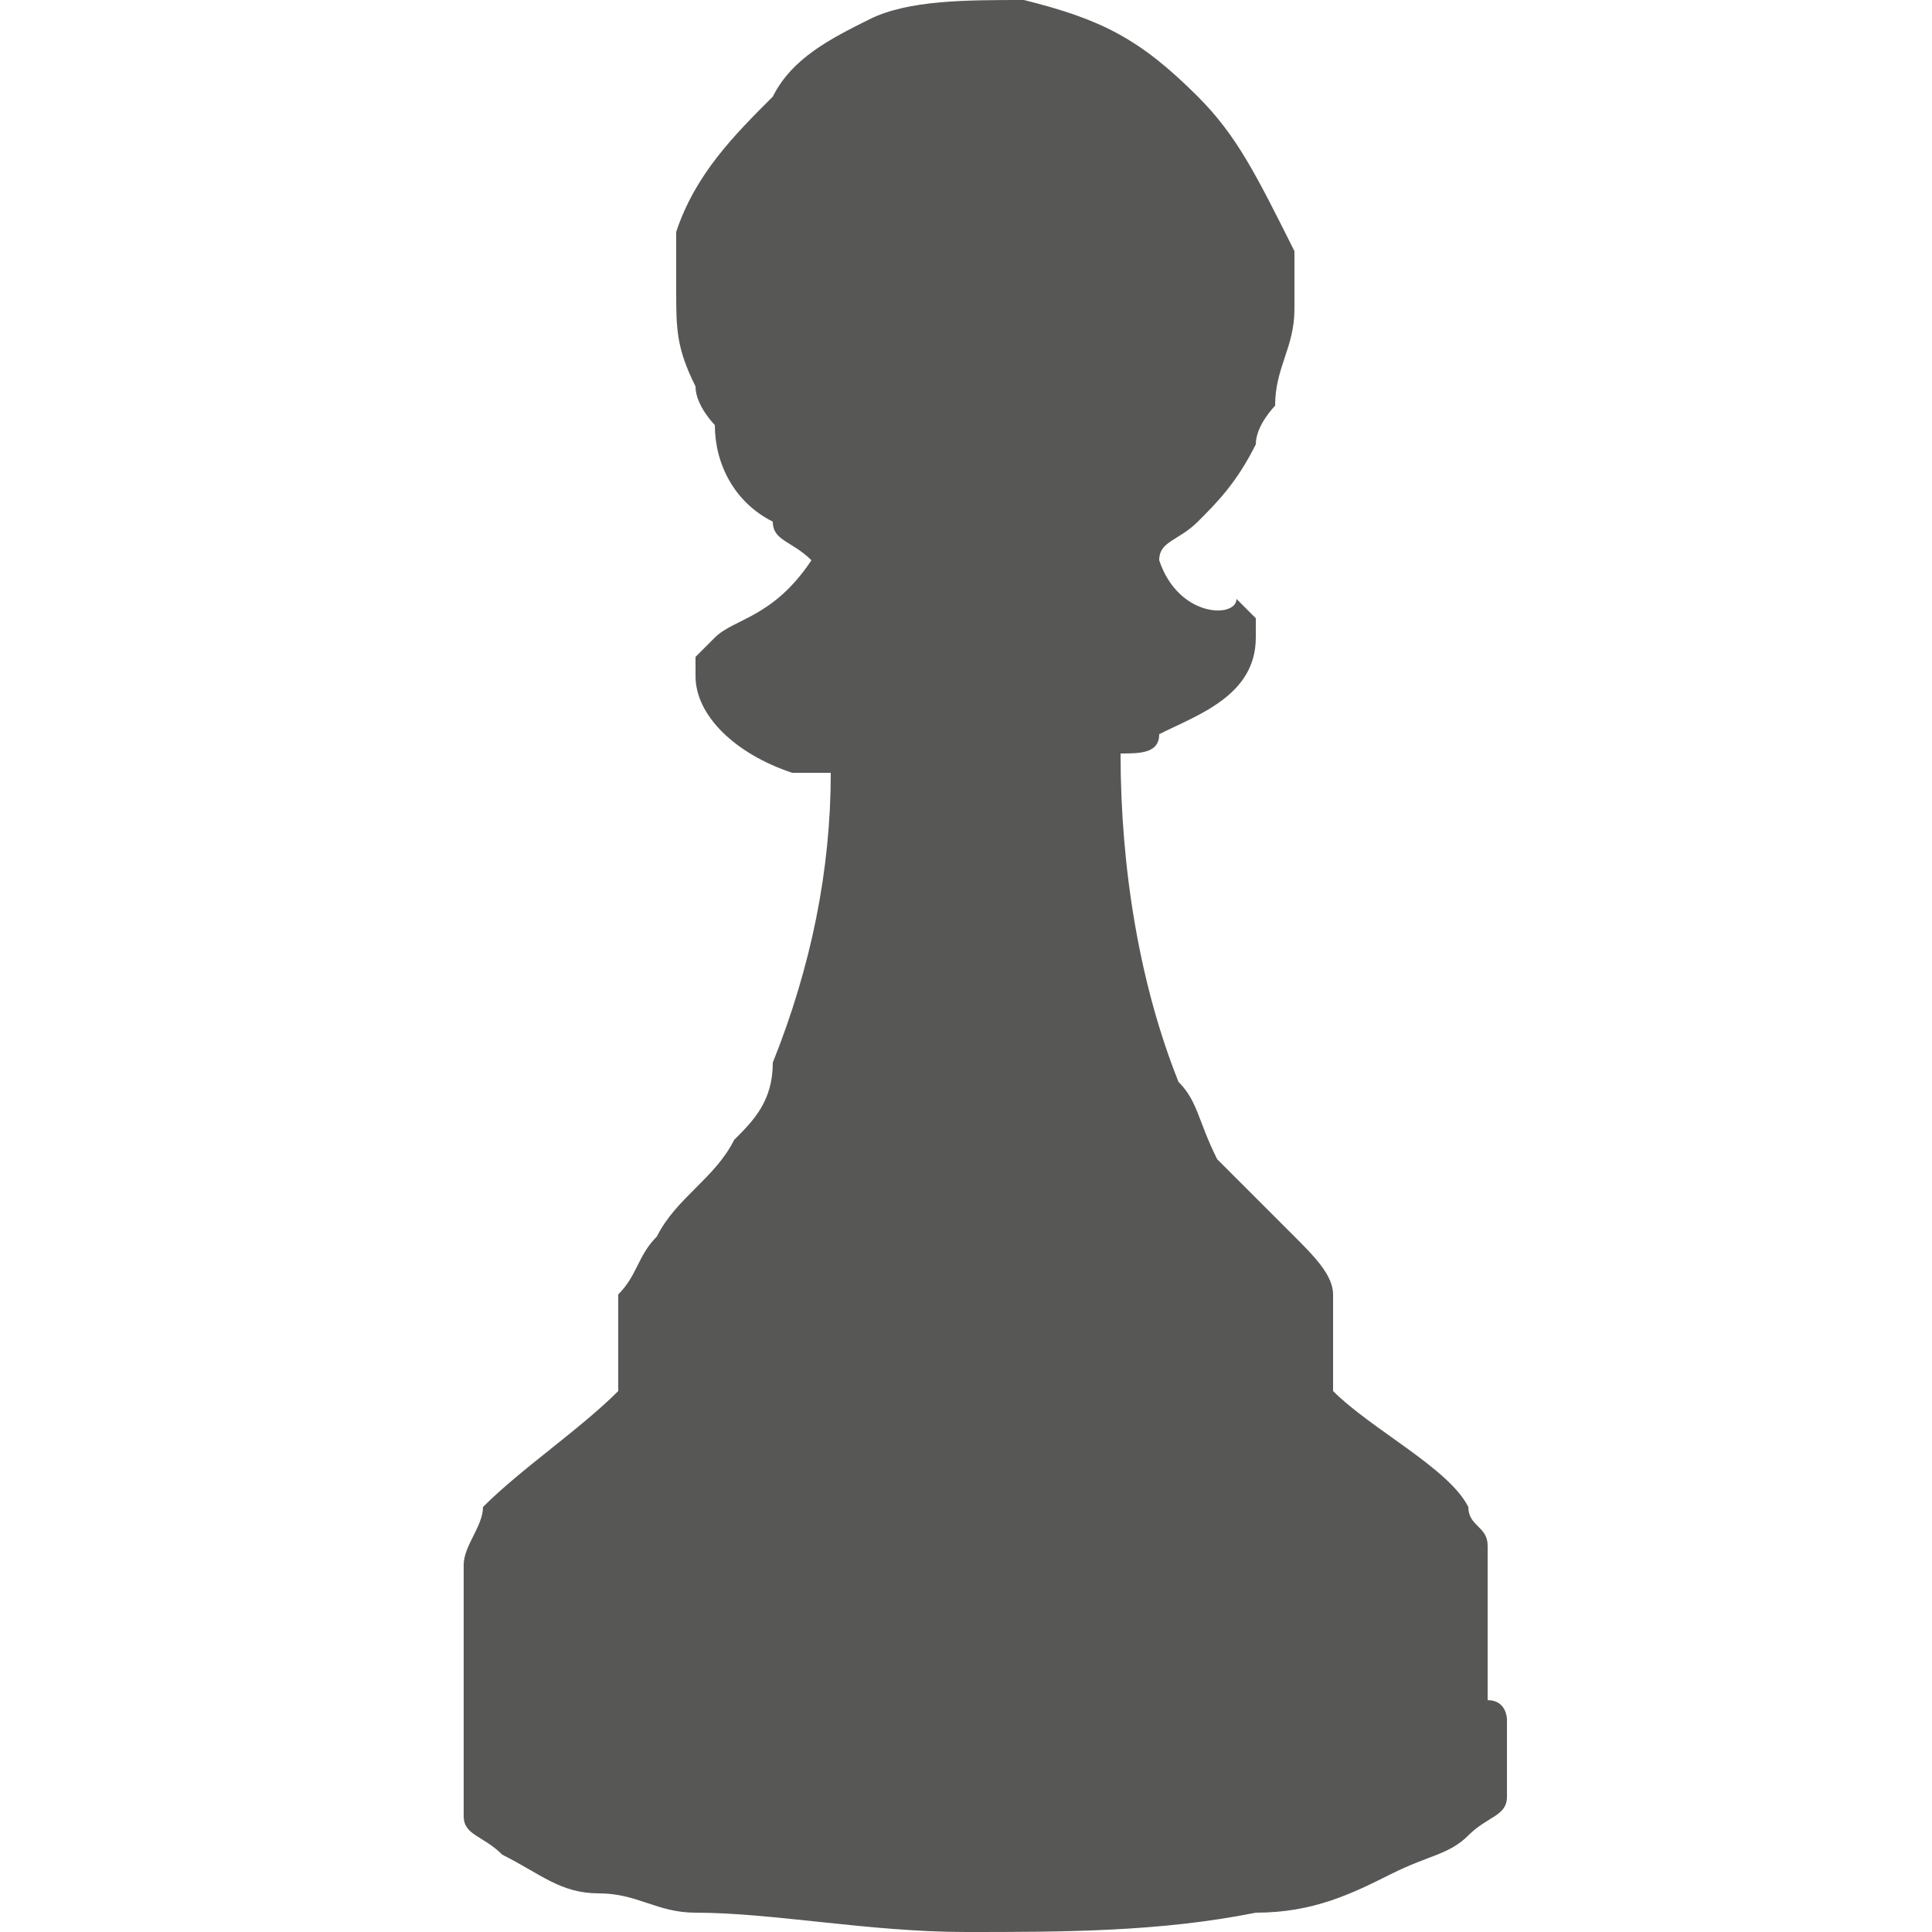 <?xml version="1.0" encoding="utf-8"?>
<!-- Generator: Adobe Illustrator 23.0.6, SVG Export Plug-In . SVG Version: 6.00 Build 0)  -->
<svg version="1.1" id="Calque_1" xmlns="http://www.w3.org/2000/svg" xmlns:xlink="http://www.w3.org/1999/xlink" x="0px" y="0px"
	 viewBox="0 0 10 10" style="enable-background:new 0 0 10 10;" xml:space="preserve">
<style type="text/css">
	.st0{fill:#575756;}
</style>
<path class="st0" d="M7.8,8.9c0,0,0-0.1-0.1-0.1c0,0,0,0,0-0.1c0-0.1,0-0.2,0-0.3c0-0.1,0-0.2,0-0.2c0-0.1,0-0.1,0-0.2
	c0-0.1-0.1-0.1-0.1-0.2C7.5,7.6,7.1,7.4,6.9,7.2c0,0,0,0,0,0c0-0.1,0-0.2,0-0.3c0-0.1,0-0.1,0-0.2c0-0.1-0.1-0.2-0.2-0.3
	C6.6,6.3,6.4,6.1,6.3,6C6.2,5.8,6.2,5.7,6.1,5.6C5.9,5.1,5.8,4.5,5.8,3.9c0.1,0,0.2,0,0.2-0.1c0.2-0.1,0.5-0.2,0.5-0.5
	c0,0,0,0,0-0.1c0,0,0,0-0.1-0.1C6.4,3.2,6.1,3.2,6,2.9C6,2.8,6.1,2.8,6.2,2.7c0.1-0.1,0.2-0.2,0.3-0.4c0-0.1,0.1-0.2,0.1-0.2
	c0-0.2,0.1-0.3,0.1-0.5c0-0.1,0-0.2,0-0.3C6.5,0.9,6.4,0.7,6.2,0.5C5.9,0.2,5.7,0.1,5.3,0C5,0,4.7,0,4.5,0.1C4.3,0.2,4.1,0.3,4,0.5
	C3.8,0.7,3.6,0.9,3.5,1.2c0,0.1,0,0.2,0,0.3c0,0.2,0,0.3,0.1,0.5c0,0.1,0.1,0.2,0.1,0.2C3.7,2.4,3.8,2.6,4,2.7
	C4,2.8,4.1,2.8,4.2,2.9C4,3.2,3.8,3.2,3.7,3.3c0,0-0.1,0.1-0.1,0.1c0,0,0,0,0,0.1c0,0.2,0.2,0.4,0.5,0.5c0,0,0.1,0,0.1,0
	c0,0,0.1,0,0.1,0C4.3,4.5,4.2,5,4,5.5C4,5.7,3.9,5.8,3.8,5.9C3.7,6.1,3.5,6.2,3.4,6.4C3.3,6.5,3.3,6.6,3.2,6.7c0,0.1,0,0.1,0,0.2
	c0,0.1,0,0.2,0,0.3C3,7.4,2.7,7.6,2.5,7.8C2.5,7.9,2.4,8,2.4,8.1c0,0.1,0,0.1,0,0.2c0,0.1,0,0.2,0,0.2c0,0.1,0,0.2,0,0.3
	c0,0,0,0,0,0c0,0,0,0.1,0,0.1c0,0,0,0.1,0,0.1c0,0.1,0,0.2,0,0.4c0,0.1,0.1,0.1,0.2,0.2c0.2,0.1,0.3,0.2,0.5,0.2
	c0.2,0,0.3,0.1,0.5,0.1C4,9.9,4.5,10,5,10c0.5,0,1,0,1.5-0.1c0.3,0,0.5-0.1,0.7-0.2c0.2-0.1,0.3-0.1,0.4-0.2
	c0.1-0.1,0.2-0.1,0.2-0.2C7.8,9.2,7.8,9.1,7.8,8.9C7.8,8.9,7.8,8.9,7.8,8.9z"/>
</svg>
